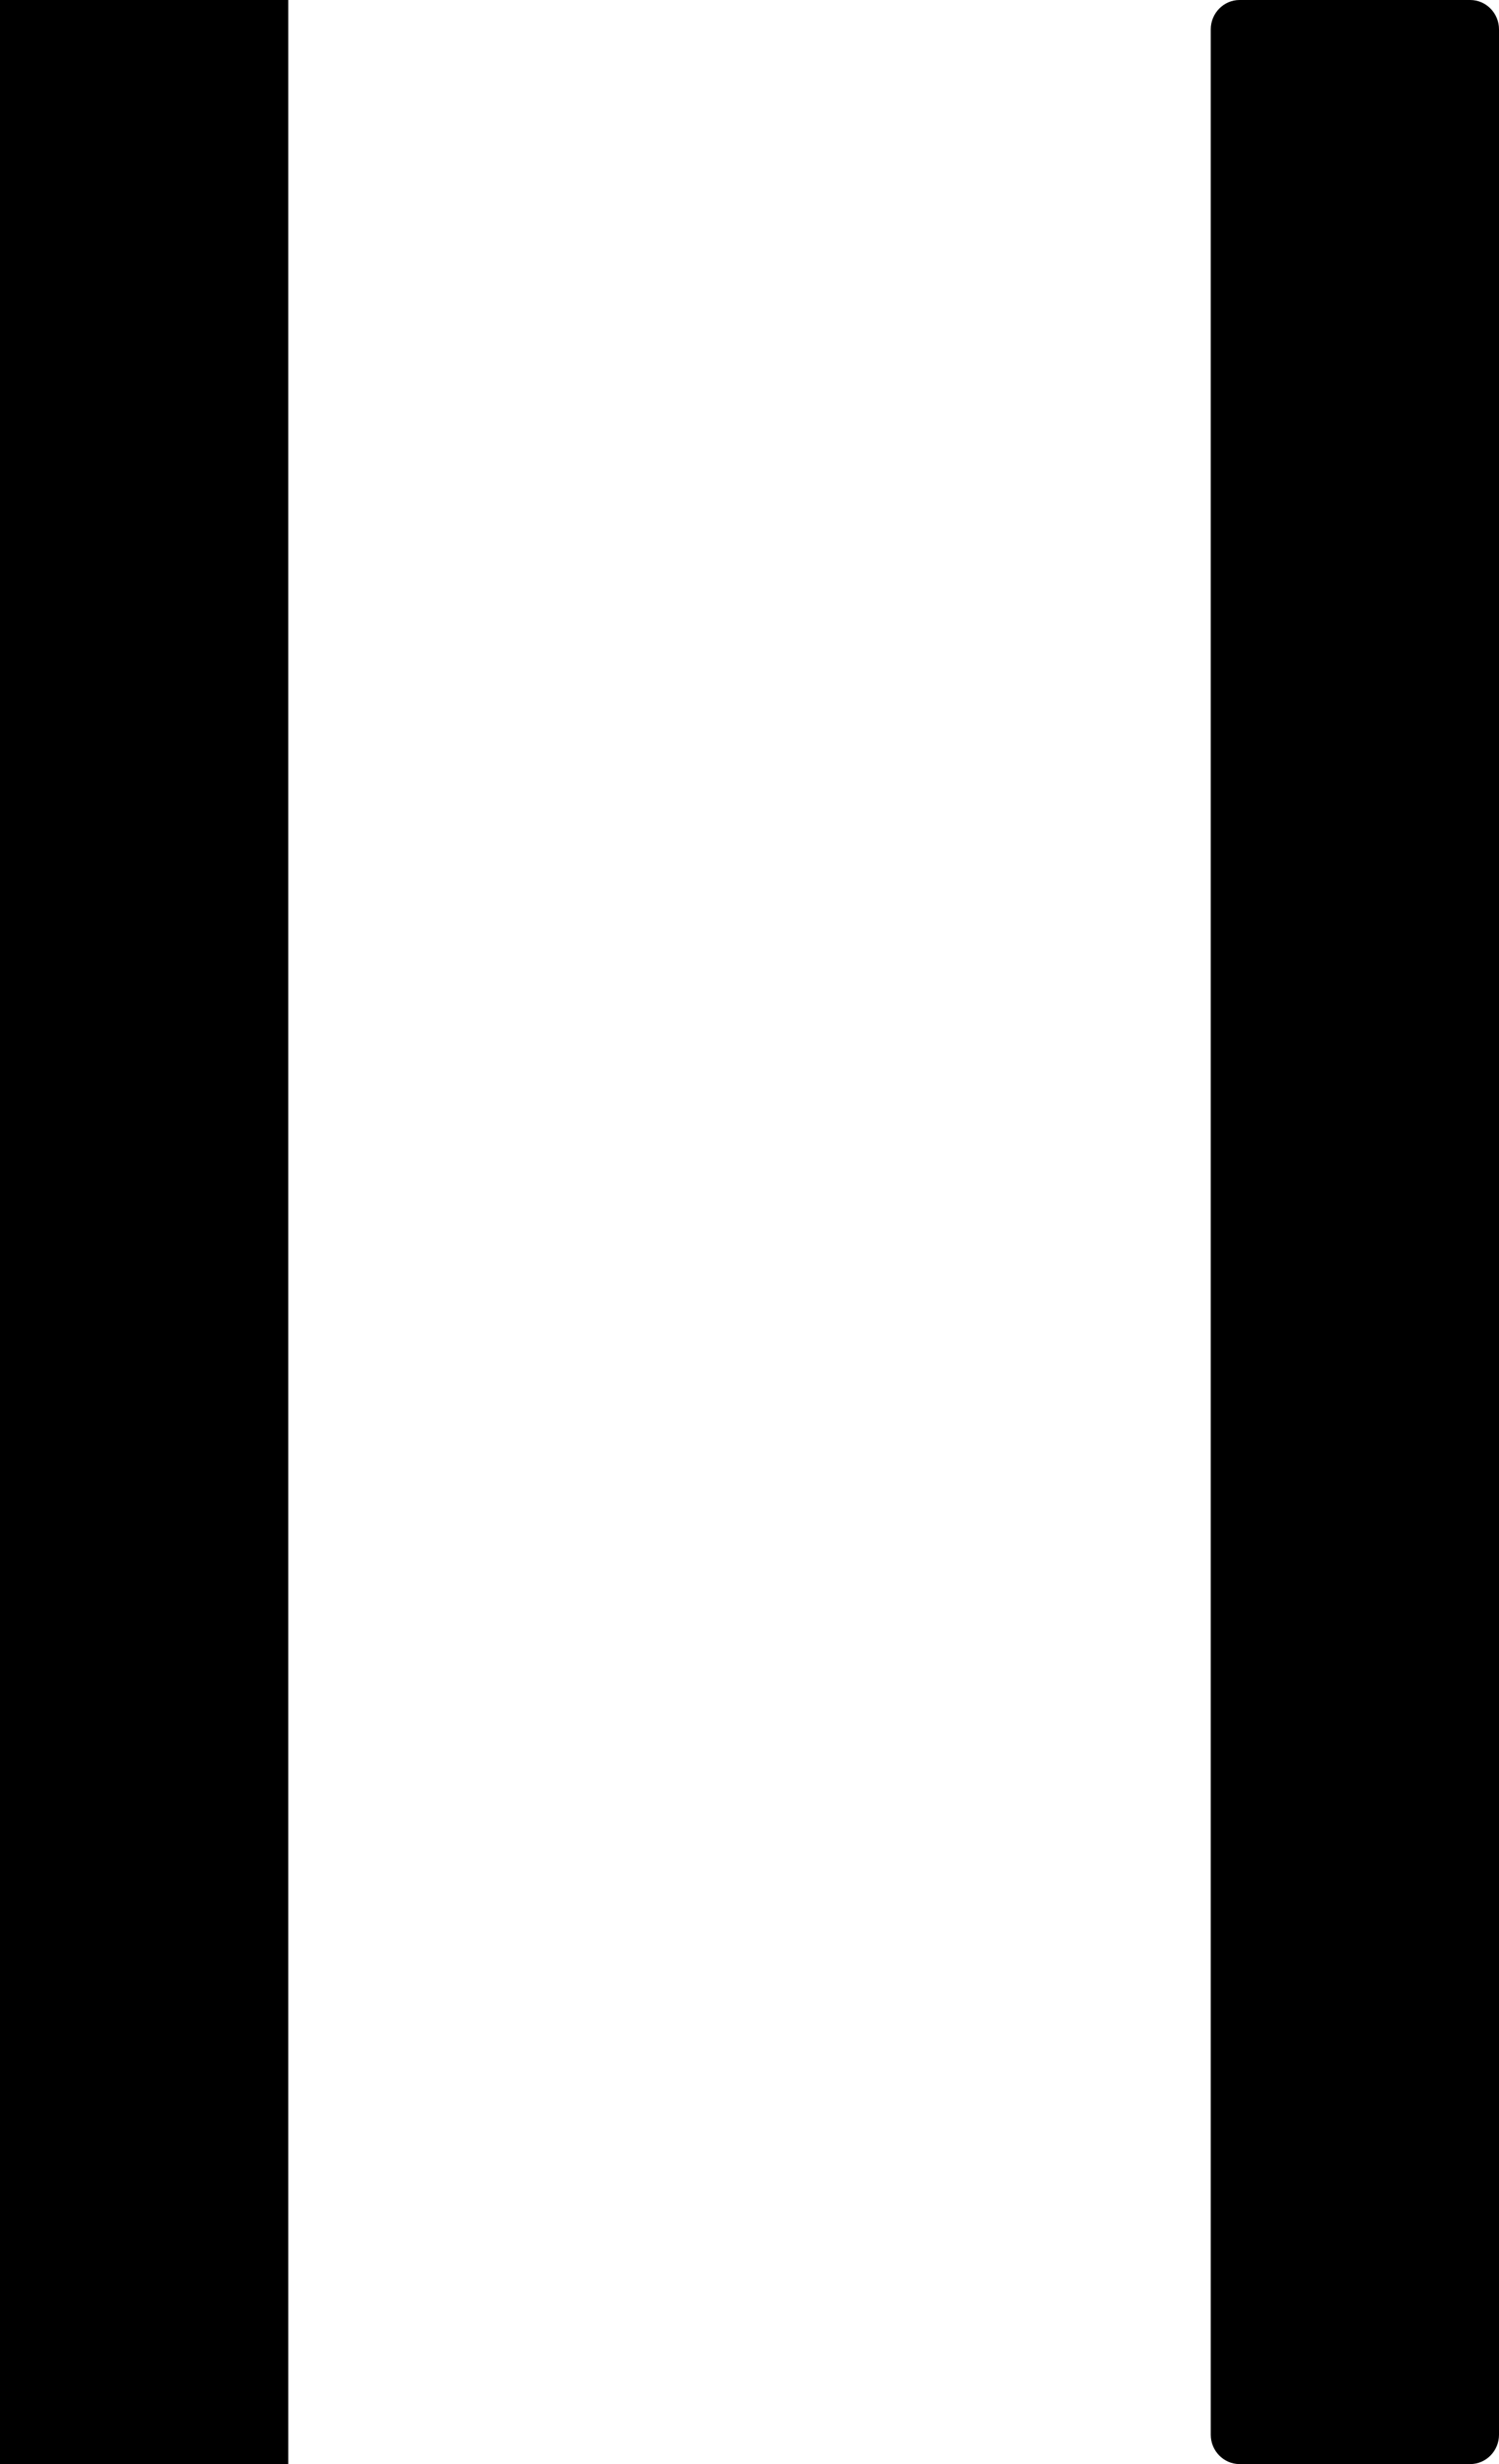 <svg width="14" height="23" viewBox="0 0 14 23" fill="none" xmlns="http://www.w3.org/2000/svg">
<path d="M0 0H2.692V23H0V0ZM13.731 0H11.577C11.429 0 11.308 0.123 11.308 0.274V22.726C11.308 22.877 11.429 23 11.577 23H13.731C13.879 23 14 22.877 14 22.726V0.274C14 0.123 13.879 0 13.731 0Z" fill="black"/>
</svg>
